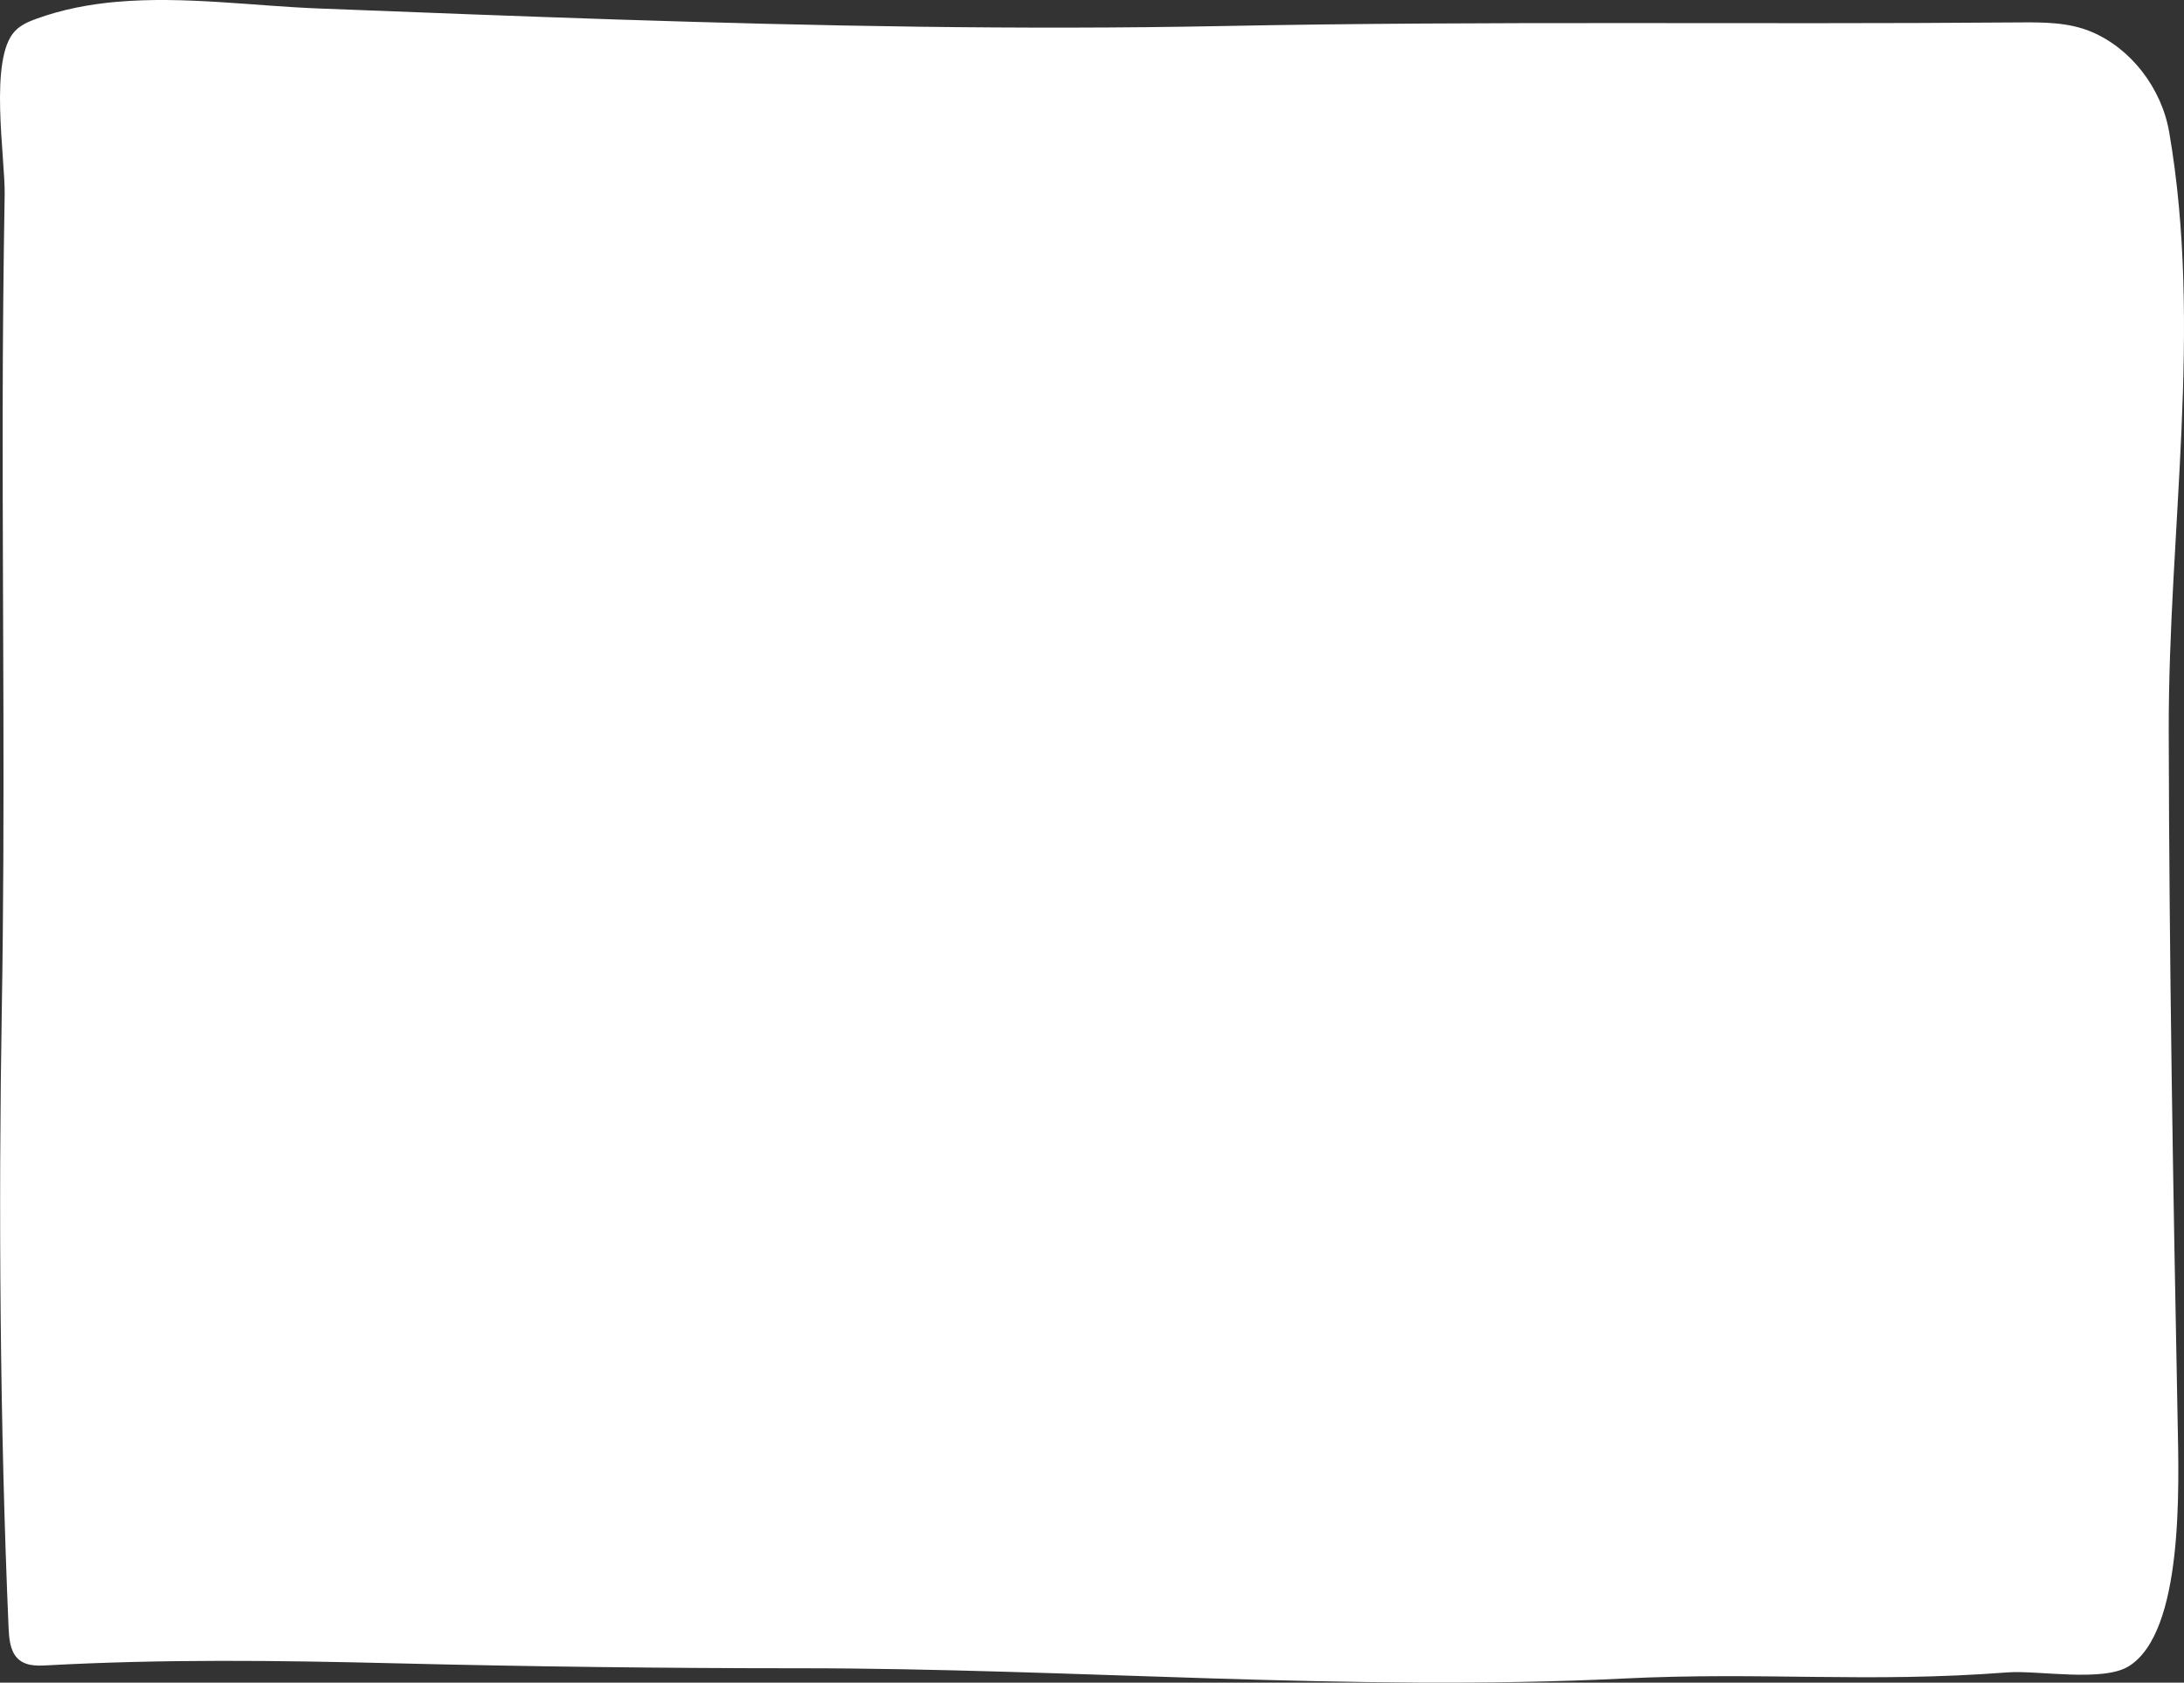<svg preserveAspectRatio="none" width="692" height="533" xmlns="http://www.w3.org/2000/svg" xmlns:xlink="http://www.w3.org/1999/xlink"><rect width="100%" height="100%" fill="#333333" stroke="none"/><defs><path d="M128.246 2869.56c21.046-1.82 42.985 1.314 63.482 2.114 31.497 1.233 62.993 2.465 94.495 3.498 63.909 2.083 127.853 3.334 191.79 2.083 85.75-1.69 167.015-.444 252.612-1.151 7.753-.063 15.722-.082 22.92 2.921 12.61 5.256 22.354 17.837 24.771 31.882 10.684 62.062-.268 126.15-.152 189.525.14 73.148 1.384 144.769 2.82 218.673.415 21.247 1.898 66.867-15.476 77.703-8.203 5.11-28.87 1.238-38.374 1.945-44.486 3.416-77.354-.238-121.898 1.958-85.685 4.217-174.936-3.265-260.697-3.26-42.88 0-85.76-.525-128.63-1.582-37.34-.913-73.021-1.351-110.186.663-3.328.188-7.088.188-9.458-2.527-2.108-2.403-2.411-6.156-2.557-9.572-2.72-63.476-3.217-132.438-2.137-195.97 1.074-63.175.199-126.043.275-189.35.029-22.81.239-45.614.63-68.418.204-11.749-5.12-43.155 3.287-51.876 1.909-1.983 4.402-3.016 6.854-3.904 8.278-2.99 16.872-4.605 25.629-5.362v.007z" id="a"/></defs><use fill="#FFF" xlink:href="#a" transform="translate(-91 -2869)" fill-rule="evenodd"/></svg>